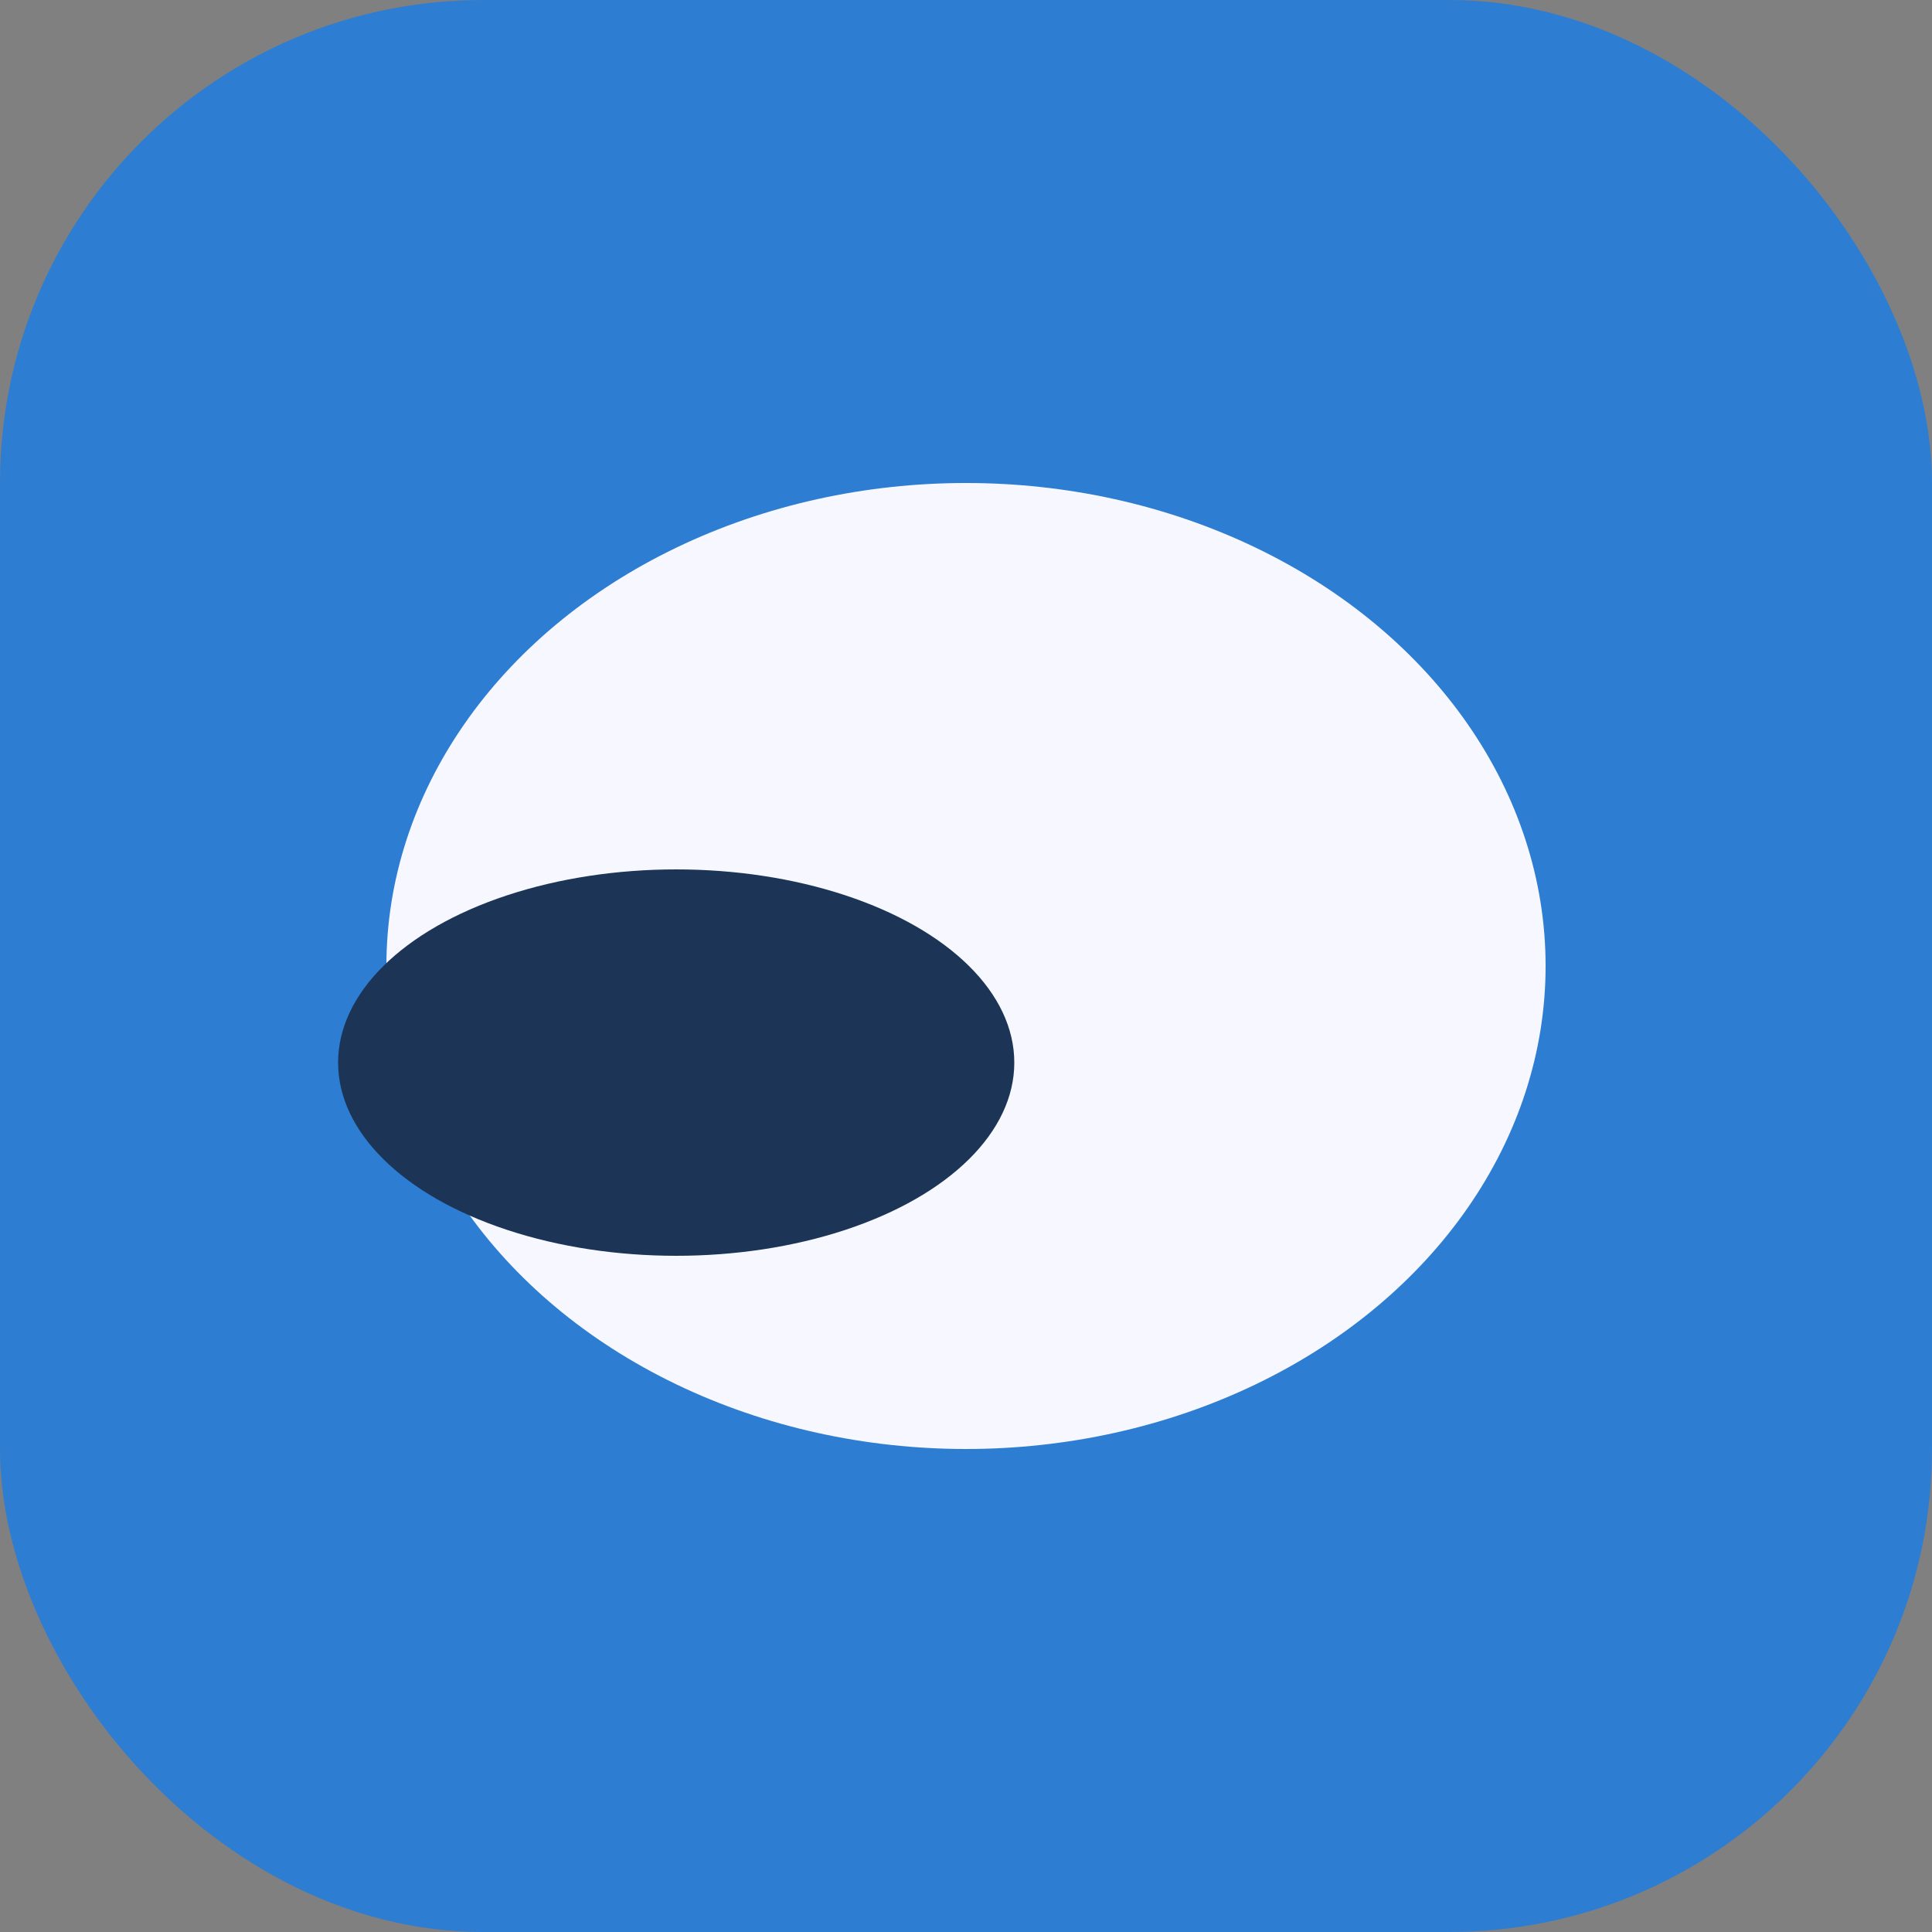<?xml version="1.0" encoding="UTF-8"?>
<svg xmlns="http://www.w3.org/2000/svg" width="40" height="40" viewBox="0 0 40 40"><rect x="0" y="0" width="40" height="40" fill="#808080" stroke="none"/><rect rx="10" width="40" height="40" fill="#2D7DD2"/><ellipse cx="20" cy="20" rx="12" ry="10" fill="#F7F7FF"/><ellipse cx="14" cy="22" rx="7" ry="4" fill="#1C3556"/></svg>